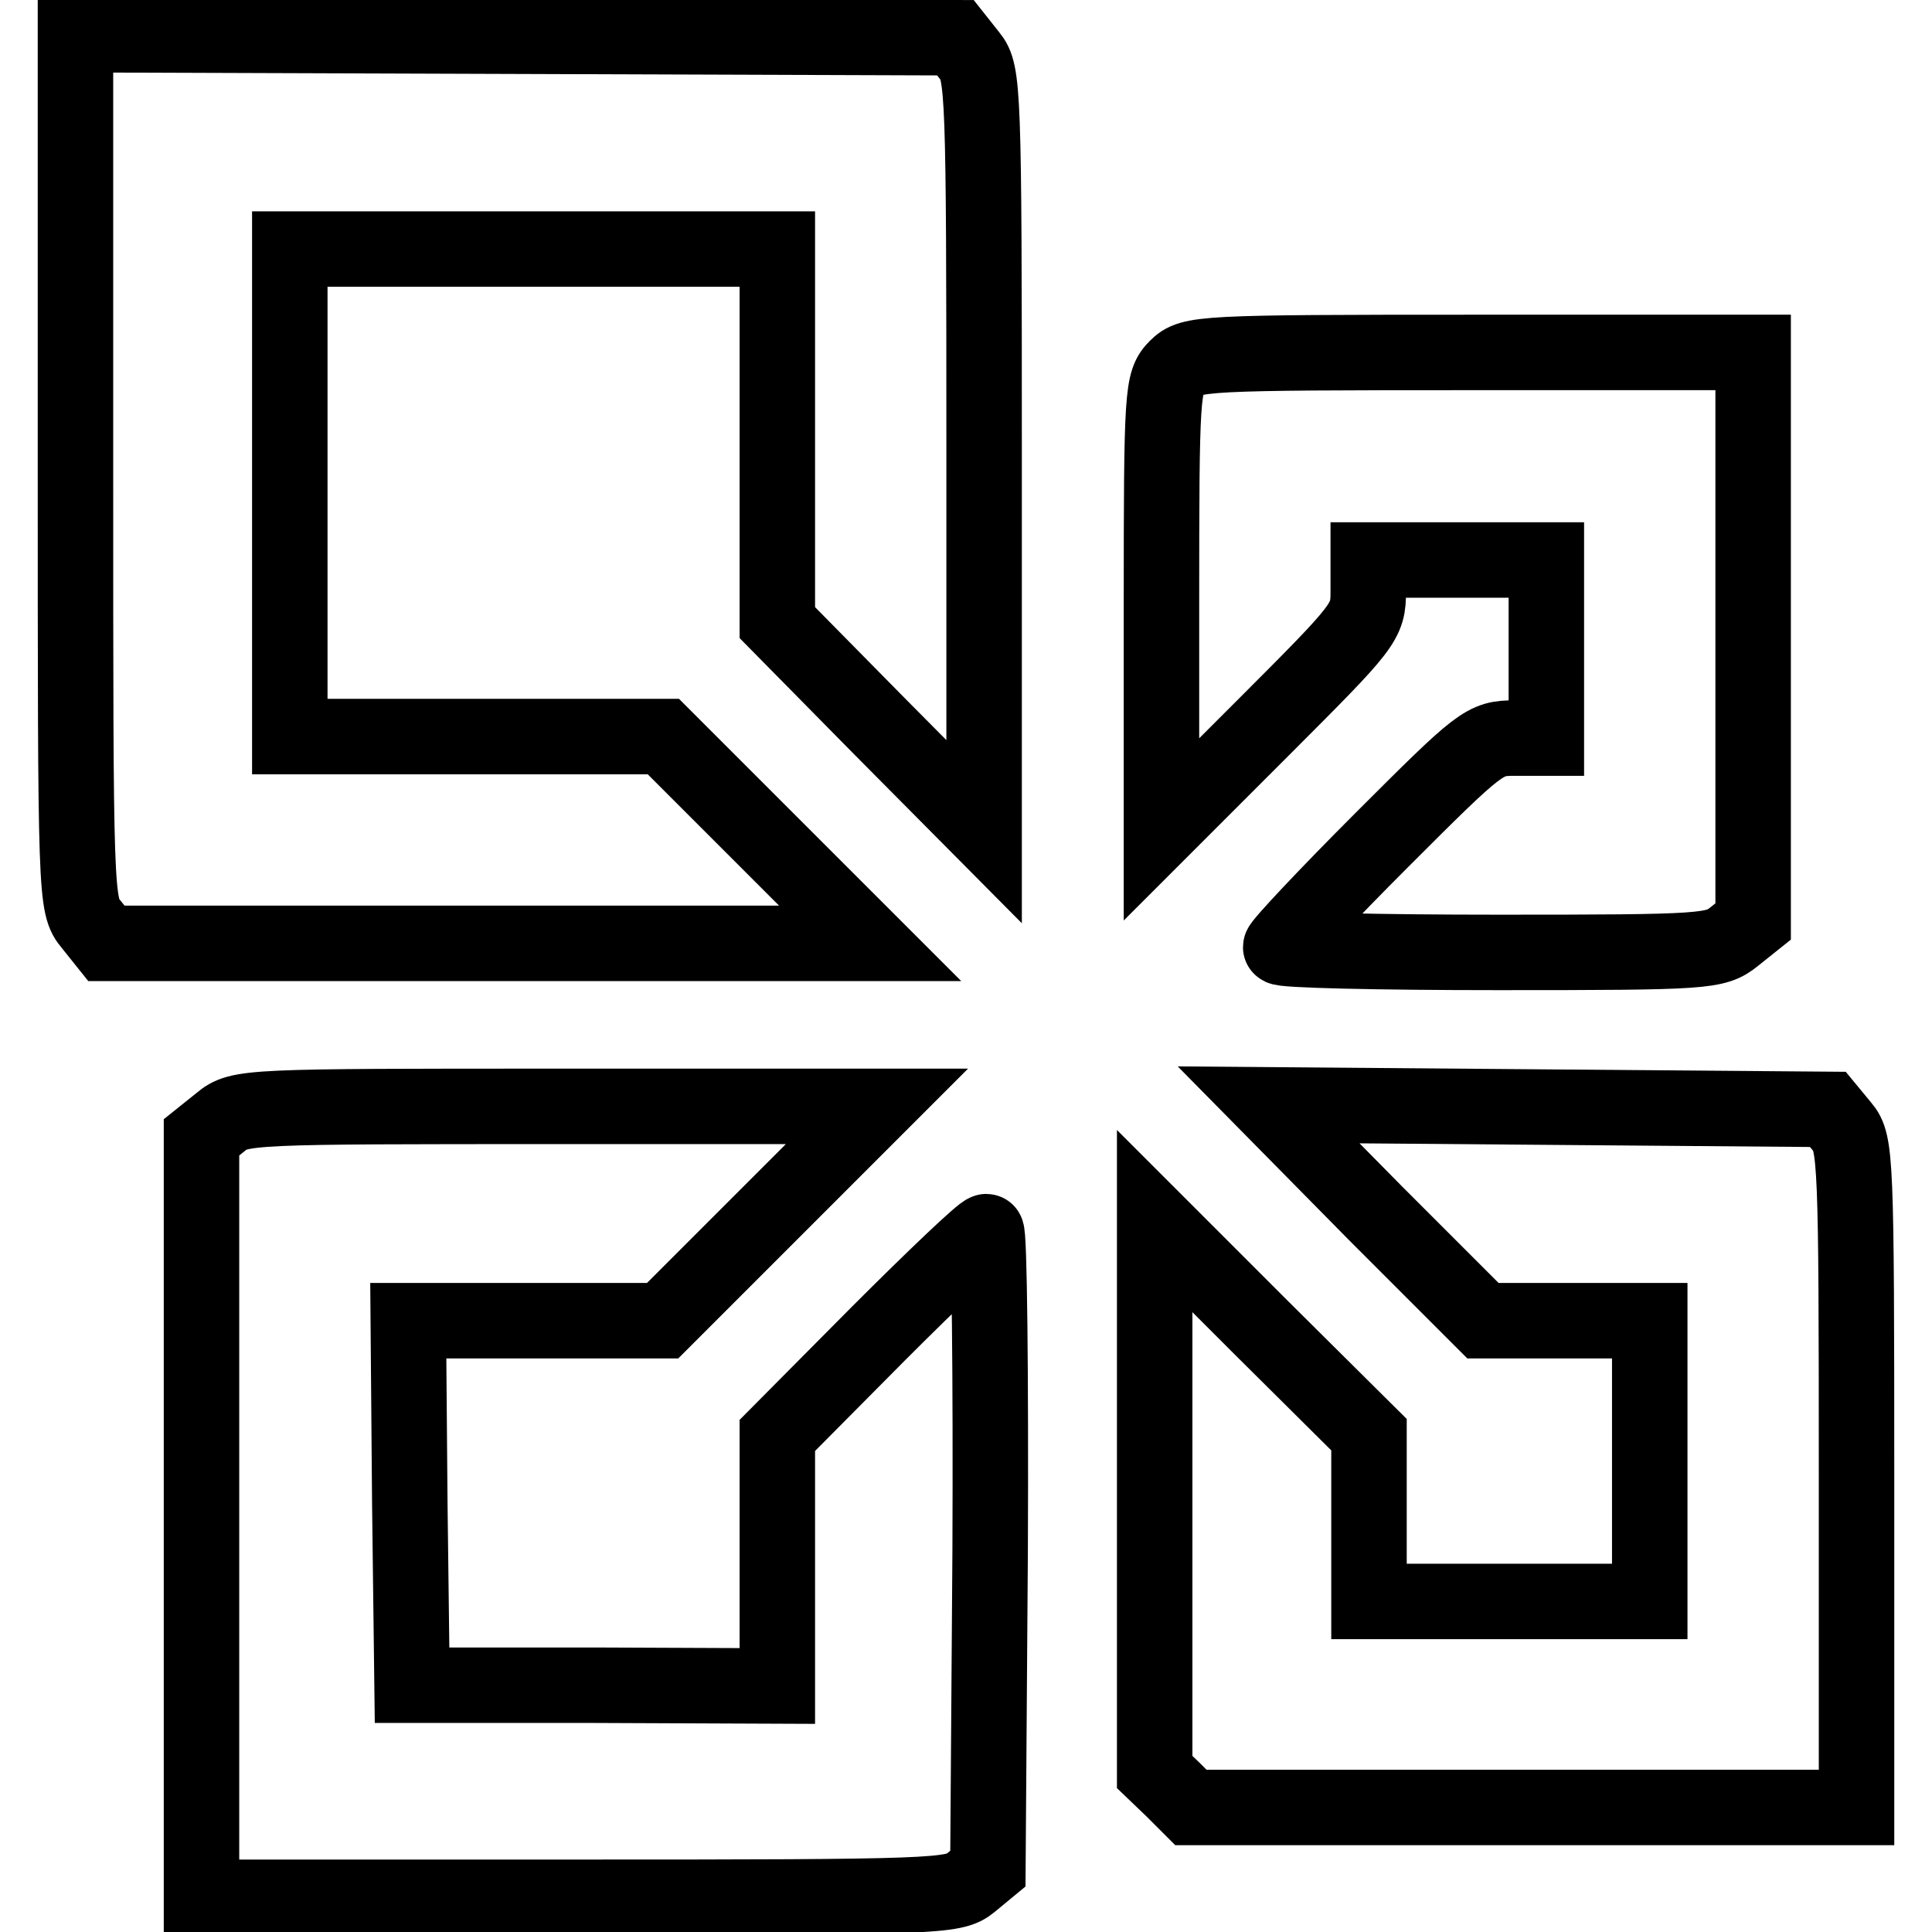 <?xml version="1.0" encoding="utf-8"?>
<!-- Svg Vector Icons : http://www.onlinewebfonts.com/icon -->
<!DOCTYPE svg PUBLIC "-//W3C//DTD SVG 1.1//EN" "http://www.w3.org/Graphics/SVG/1.1/DTD/svg11.dtd">
<svg version="1.1" xmlns="http://www.w3.org/2000/svg" xmlns:xlink="http://www.w3.org/1999/xlink" x="0px" y="0px" viewBox="0 0 256 256" enable-background="new 0 0 256 256" xml:space="preserve">
<g> <g> <path stroke-width="10" fill-opacity="0" stroke="#000000"  d="M10,62.2c0,56.9,0,57.8,2.1,60.3l2,2.5h50.6h50.6l-13.7-13.7L87.9,97.6H63.2H38.4V65.3V33h32.3H103v24.7  v24.8l13.7,13.9l13.7,13.8V59.9c0-48-0.1-50.3-1.9-52.5l-1.9-2.4L68.4,4.8L10,4.6V62.2z"/> <path stroke-width="10" fill-opacity="0" stroke="#000000"  d="M155.9,48.7c-1.9,1.9-2,3.2-2,31.5v29.7l13.7-13.7c13.3-13.3,13.7-13.8,13.7-17.8v-4.2h11.8h11.8v11.8  v11.8h-4.2c-4,0-4.5,0.4-17.6,13.5c-7.3,7.3-13.4,13.8-13.4,14.2c0,0.4,12.9,0.7,28.8,0.7c27.6,0,28.8-0.1,31.3-2.1l2.5-2V84.3  V46.7h-37.2C159.1,46.7,157.8,46.8,155.9,48.7z"/> <path stroke-width="10" fill-opacity="0" stroke="#000000"  d="M29.2,148.7l-2.5,2v50.4v50.3h49.8c47.6,0,49.9-0.1,52.1-1.9l2.3-1.9l0.3-42.2c0.1-23.2-0.1-42.2-0.5-42.2  c-0.5,0-6.9,6.1-14.3,13.5L103,190.2v16.6v16.6l-24.3-0.1H54.6l-0.3-24.2L54.1,175h16.8h16.9l14.2-14.2l14.2-14.2H74  C32.8,146.6,31.7,146.6,29.2,148.7z"/> <path stroke-width="10" fill-opacity="0" stroke="#000000"  d="M182.3,160.8l14.2,14.2h11h11.1v18.6v18.6H200h-18.6v-11.1v-11L167.2,176L153,161.8v36.5v36.5l2.4,2.3  l2.4,2.4h44.2H246v-44c0-41.8-0.1-44.1-1.9-46.2l-1.9-2.3l-37.1-0.3l-37-0.3L182.3,160.8z"/> </g></g>
</svg>